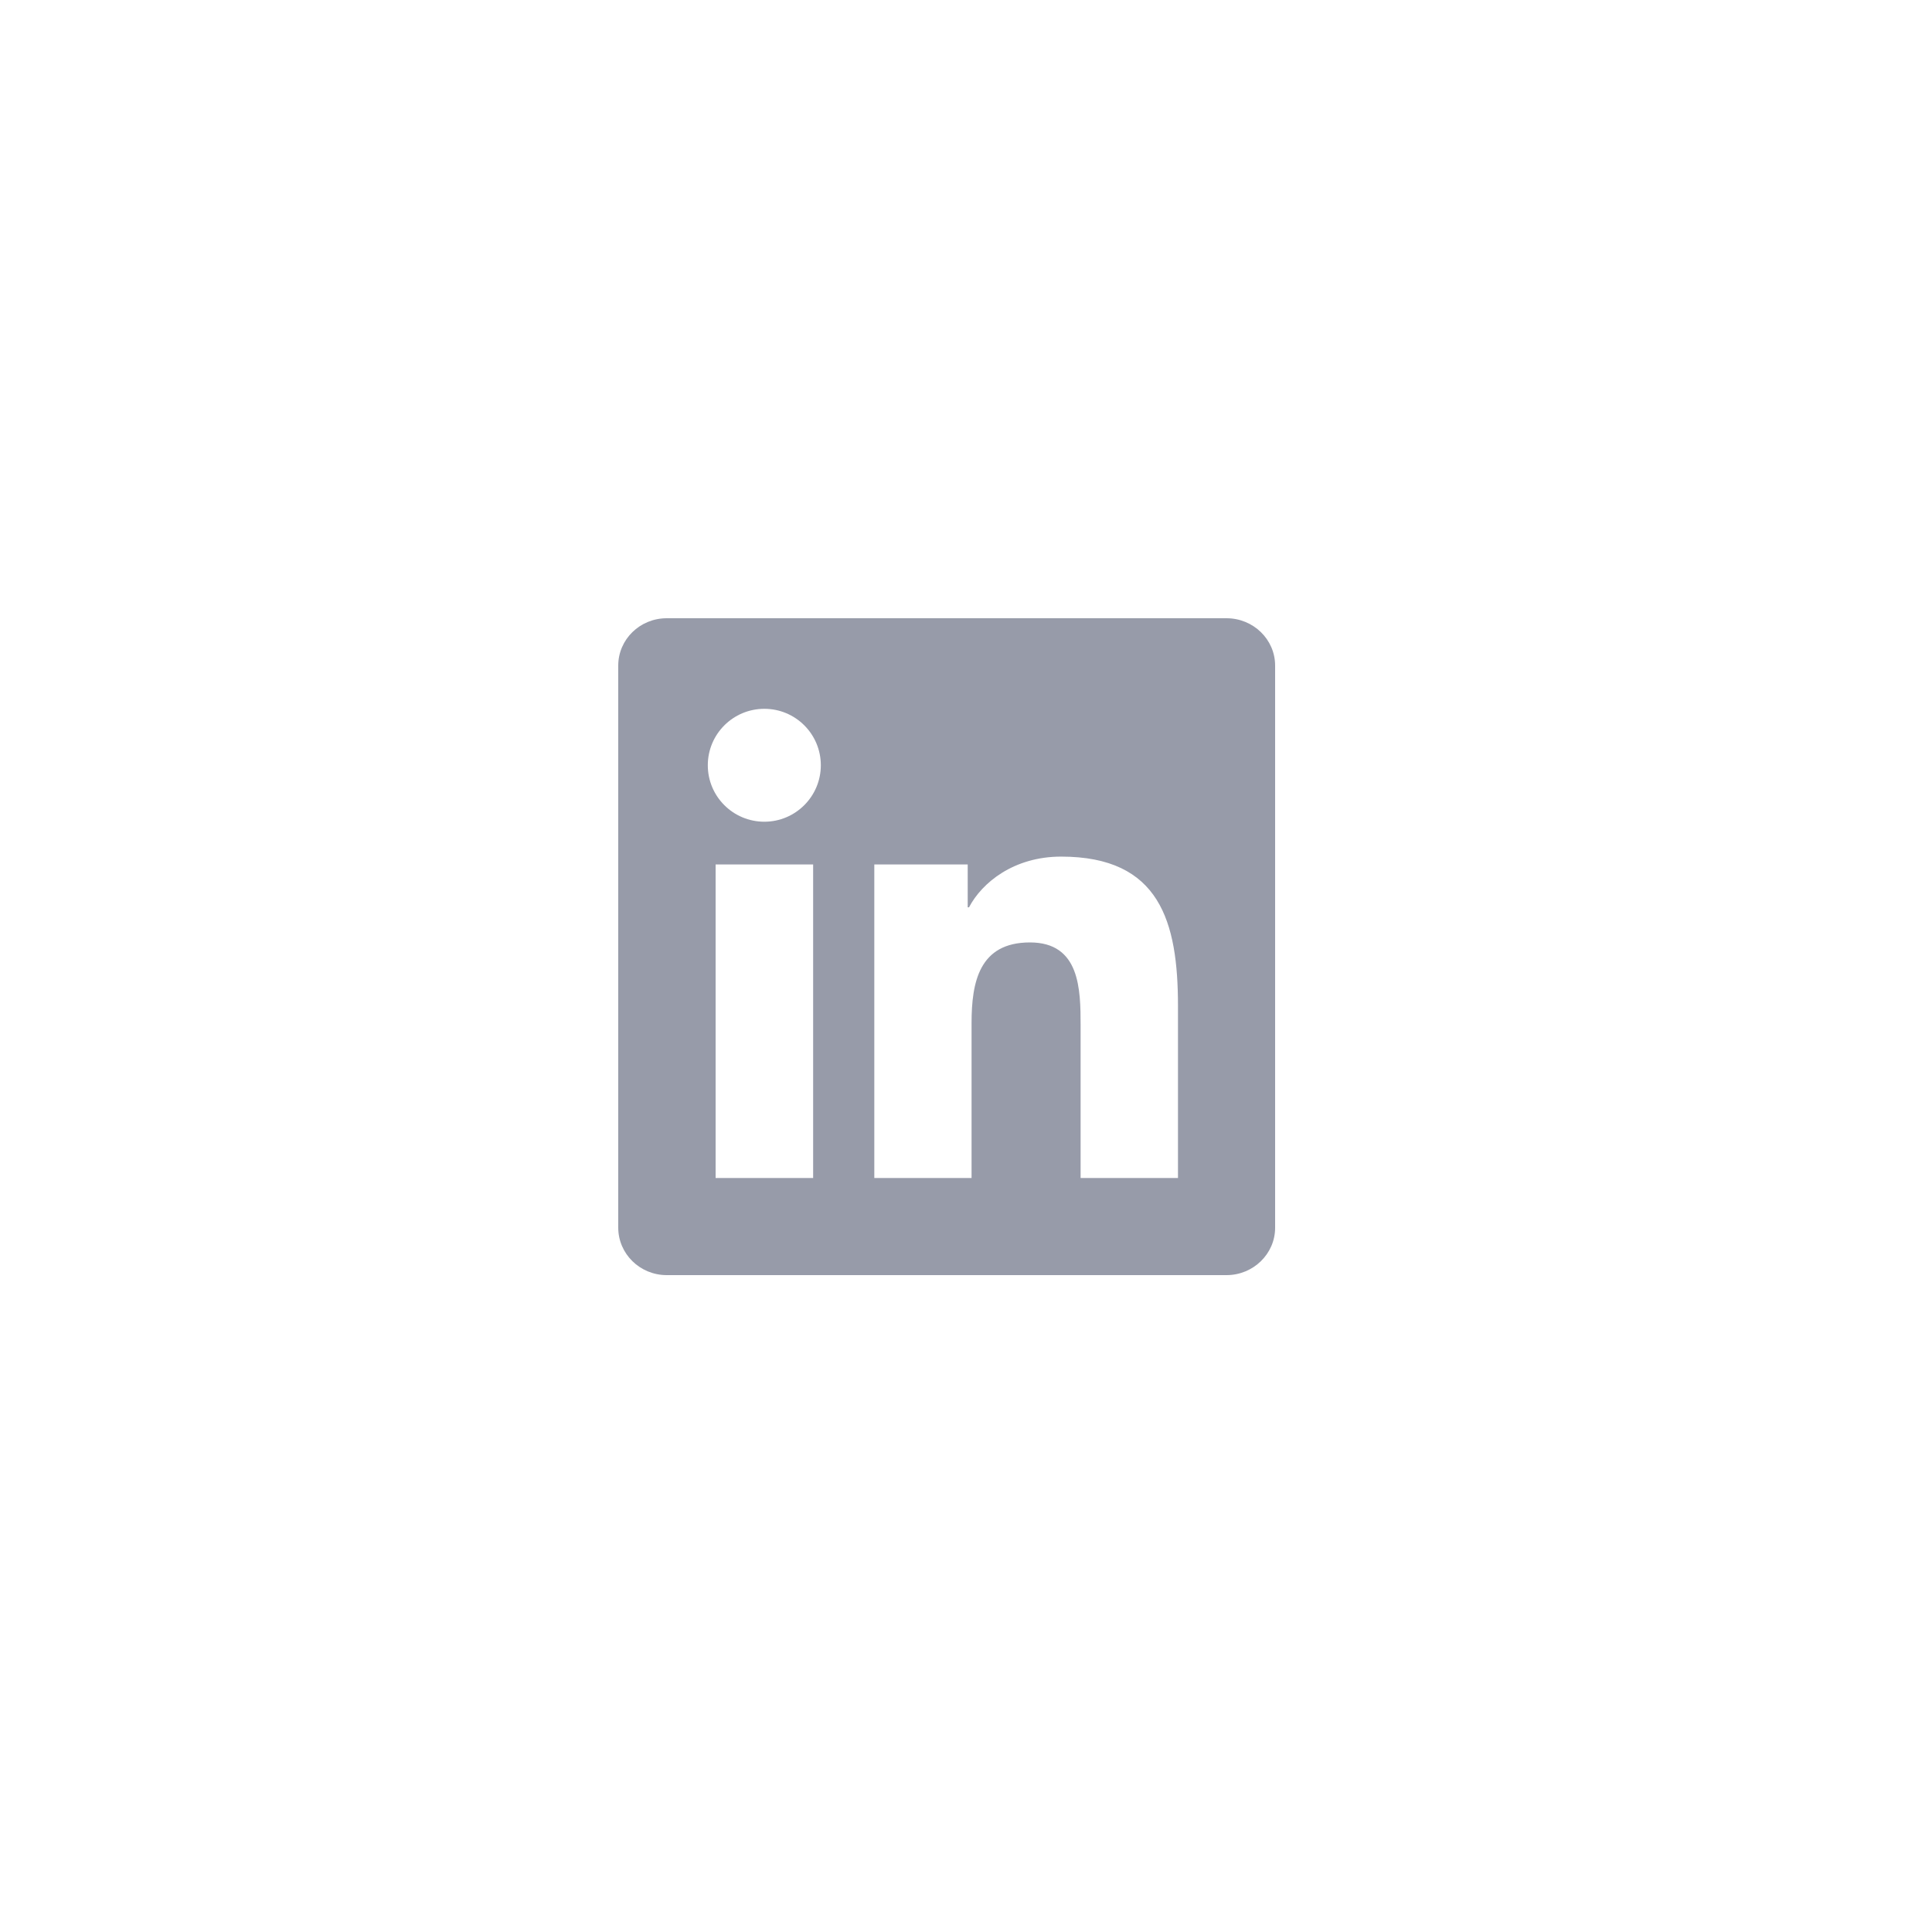 <svg width="50" height="50" viewBox="0 0 50 50" fill="none" xmlns="http://www.w3.org/2000/svg">
<rect width="50" height="50" rx="25" fill=""/>
<g clip-path="url(#clip0_1192_823)">
<path d="M31.742 16H17.255C16.561 16 16 16.548 16 17.225V31.771C16 32.449 16.561 33 17.255 33H31.742C32.435 33 33 32.449 33 31.775V17.225C33 16.548 32.435 16 31.742 16ZM21.044 30.486H18.52V22.372H21.044V30.486ZM19.782 21.266C18.972 21.266 18.318 20.612 18.318 19.805C18.318 18.998 18.972 18.344 19.782 18.344C20.589 18.344 21.243 18.998 21.243 19.805C21.243 20.609 20.589 21.266 19.782 21.266ZM30.486 30.486H27.966V26.542C27.966 25.602 27.95 24.39 26.655 24.39C25.343 24.39 25.144 25.416 25.144 26.476V30.486H22.627V22.372H25.044V23.481H25.078C25.413 22.843 26.236 22.169 27.462 22.169C30.015 22.169 30.486 23.849 30.486 26.034V30.486V30.486Z" fill="#979BA9"/>
</g>
<defs>
<clipPath id="clip0_1192_823">
<rect width="17" height="17" fill="white" transform="translate(16 16)"/>
</clipPath>
</defs>
</svg>
